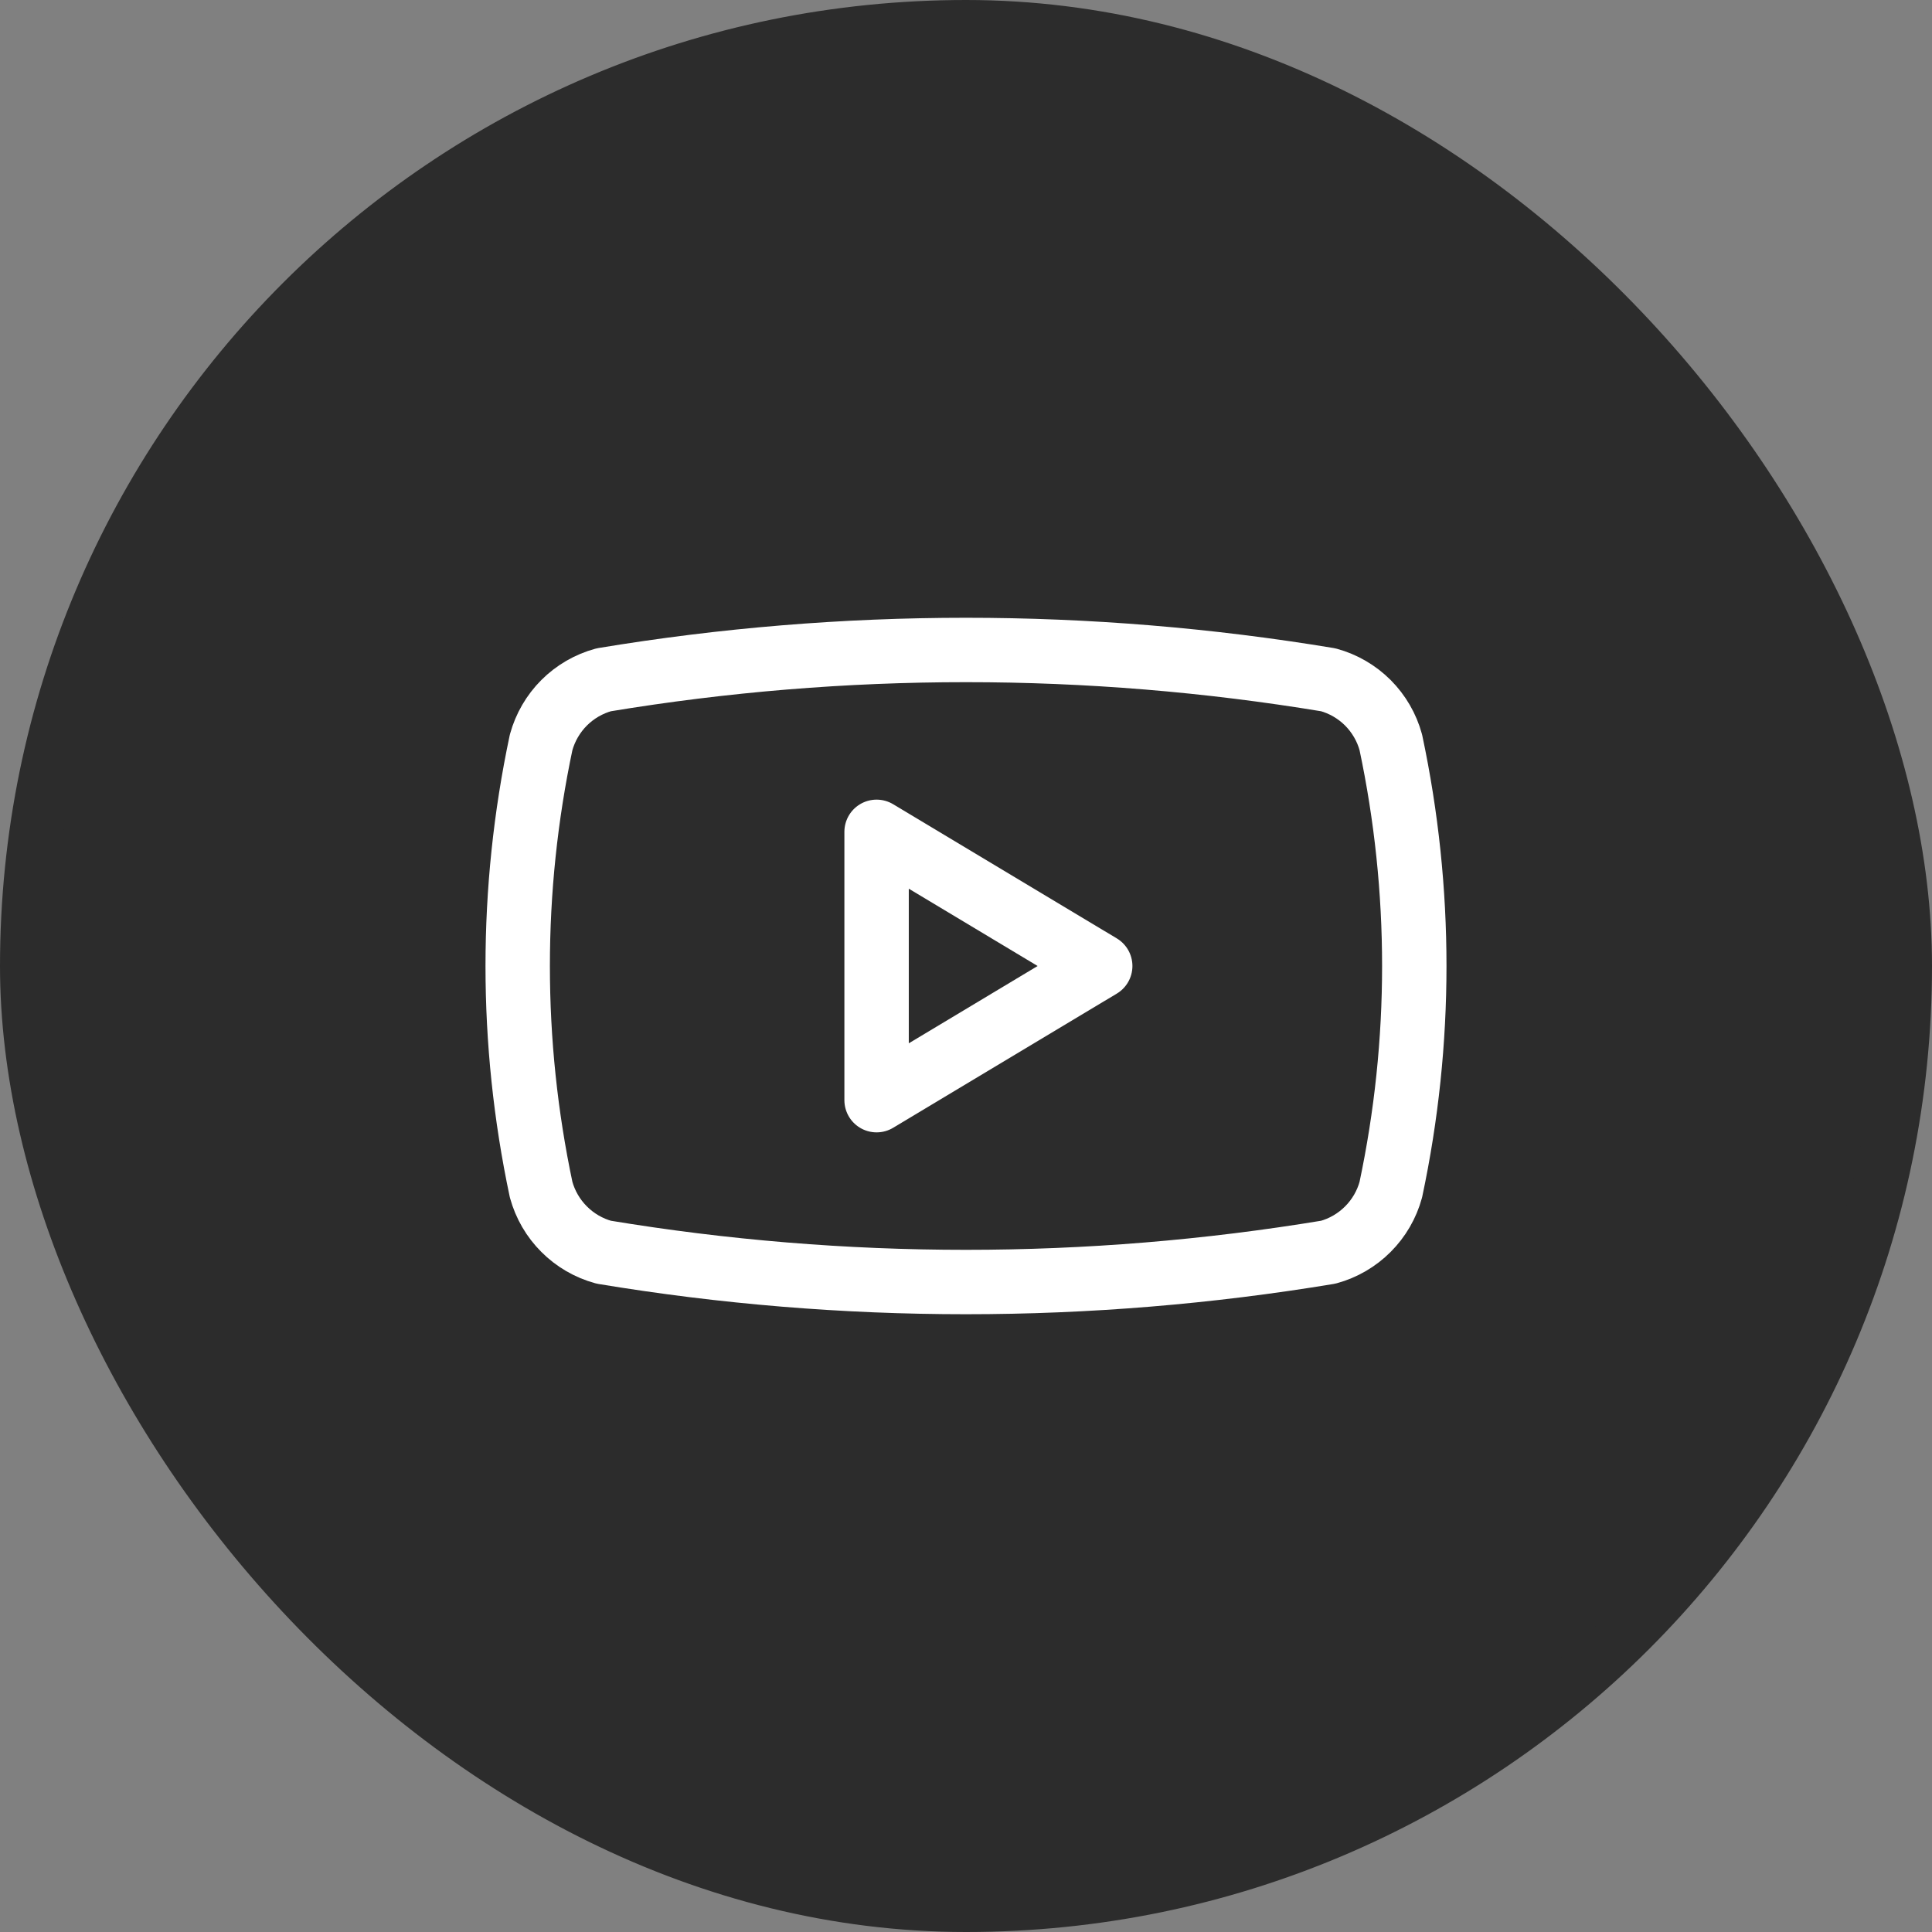 <svg width="36" height="36" viewBox="0 0 36 36" fill="none" xmlns="http://www.w3.org/2000/svg">
<rect x="0" y="0" width="36" height="36" fill="#808080" stroke="none"/>
<rect x="0.5" y="0.5" width="35" height="35" rx="17.5" fill="#2C2C2C"/>
<rect x="0.5" y="0.5" width="35" height="35" rx="17.5" stroke="#2C2C2C"/>
<path d="M10.083 22.167C9.501 19.419 9.501 16.581 10.083 13.833C10.16 13.554 10.307 13.3 10.512 13.095C10.716 12.891 10.971 12.743 11.25 12.667C15.719 11.926 20.28 11.926 24.75 12.667C25.029 12.743 25.283 12.891 25.488 13.095C25.692 13.3 25.84 13.554 25.916 13.833C26.499 16.581 26.499 19.419 25.916 22.167C25.84 22.446 25.692 22.7 25.488 22.904C25.283 23.109 25.029 23.257 24.75 23.333C20.28 24.074 15.719 24.074 11.25 23.333C10.971 23.257 10.716 23.109 10.512 22.904C10.307 22.7 10.16 22.446 10.083 22.167Z" stroke="white" stroke-width="1.2" stroke-linecap="round" stroke-linejoin="round"/>
<path d="M16.334 20.5L20.501 18L16.334 15.5V20.5Z" stroke="white" stroke-width="1.2" stroke-linecap="round" stroke-linejoin="round"/>
</svg>

